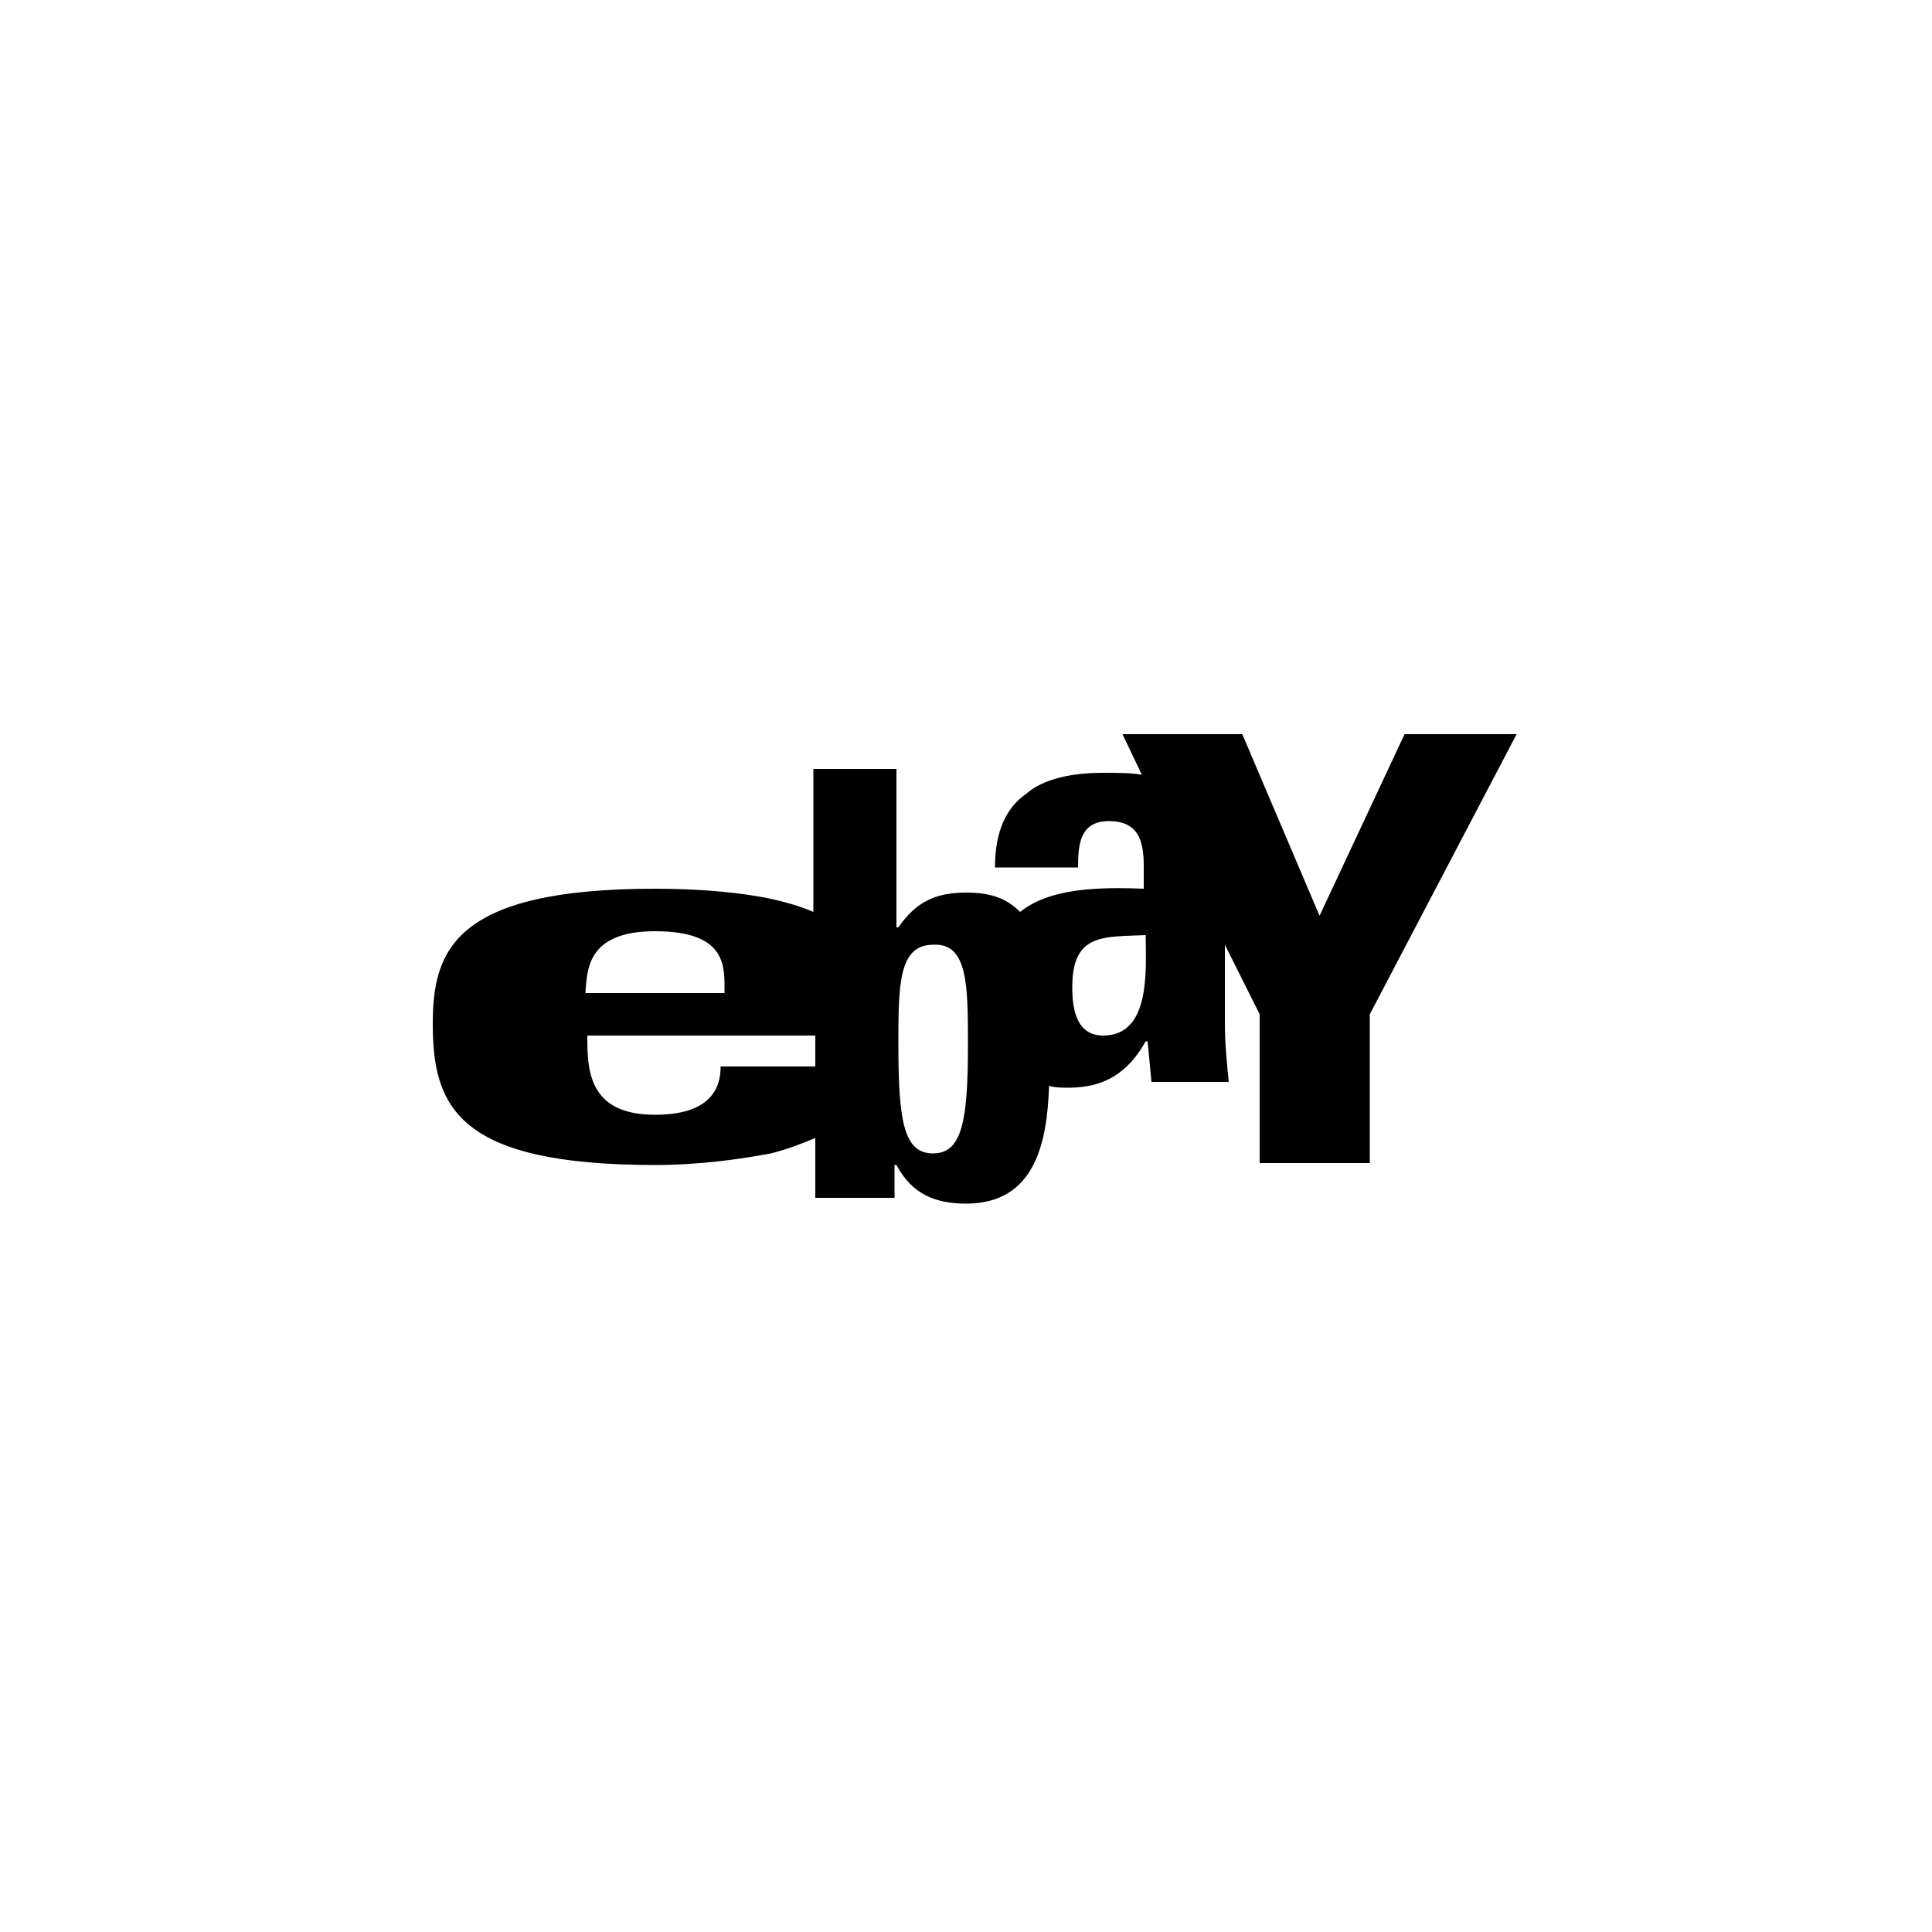 <?xml version="1.0" ?><svg style="enable-background:new 0 0 100 100;" version="1.1" viewBox="0 0 100 100" xml:space="preserve" xmlns="http://www.w3.org/2000/svg" xmlns:xlink="http://www.w3.org/1999/xlink"><style type="text/css">
	.st0{fill:#231F20;}
	.st1{fill-rule:evenodd;clip-rule:evenodd;fill:#231F20;}
	.st2{fill-rule:evenodd;clip-rule:evenodd;}
</style><g id="Layer_3"/><g id="Layer_1"><path class="st2" d="M72.7,38l-4.4,9.4l-4-9.4h-6.2l1,2.1c-0.6-0.1-1.2-0.1-2-0.1c-1.6,0-3.1,0.3-4,1.1   c-1,0.7-1.6,1.9-1.6,3.8h4.3c0-1.2,0.1-2.4,1.6-2.4s1.8,1,1.8,2.3V46c-2.5-0.1-4.9,0-6.4,1.2c-0.7-0.7-1.5-1-2.8-1   c-1.6,0-2.6,0.5-3.5,1.8h-0.1v-8.2h-4.3v7.4c-0.7-0.3-1.4-0.5-2.3-0.7c-1.5-0.3-3.5-0.5-5.9-0.5c-10.4,0-11.5,3.2-11.5,7   c0,4.3,1.3,7.3,11.5,7.3c2.3,0,4.4-0.3,6-0.6c0.8-0.2,1.6-0.5,2.3-0.8V62h4.1v-1.7h0.1c0.8,1.5,2,2,3.6,2c3.6,0,4.2-3.2,4.3-6.1   c0.3,0.1,0.7,0.1,1,0.1c1.9,0,3.1-0.8,4-2.4h0.1l0.2,2.1h4c-0.1-1-0.2-2-0.2-3v-4.1l1.8,3.6v7.7h5.7v-7.7L78.5,38H72.7z M33.9,48.2   c3.8,0,3.6,1.9,3.6,3.2h-7.2C30.4,50.3,30.3,48.2,33.9,48.2z M39.9,55.2L39.9,55.2h-2.6c0,1.2-0.6,2.5-3.4,2.5   c-3.5,0-3.5-2.4-3.5-4.1h11.8v1.6H39.9z M50.1,54.1c0,3.9-0.3,5.6-1.8,5.6c-1.5,0-1.8-1.6-1.8-5.6c0-3.1,0-5.2,1.8-5.2   C50.1,48.8,50.1,51,50.1,54.1z M57.1,53.6c-1.4,0-1.6-1.4-1.6-2.5c0-2.8,1.6-2.6,3.8-2.7C59.3,50.1,59.6,53.6,57.1,53.6z" id="eBay_3_"/></g></svg>